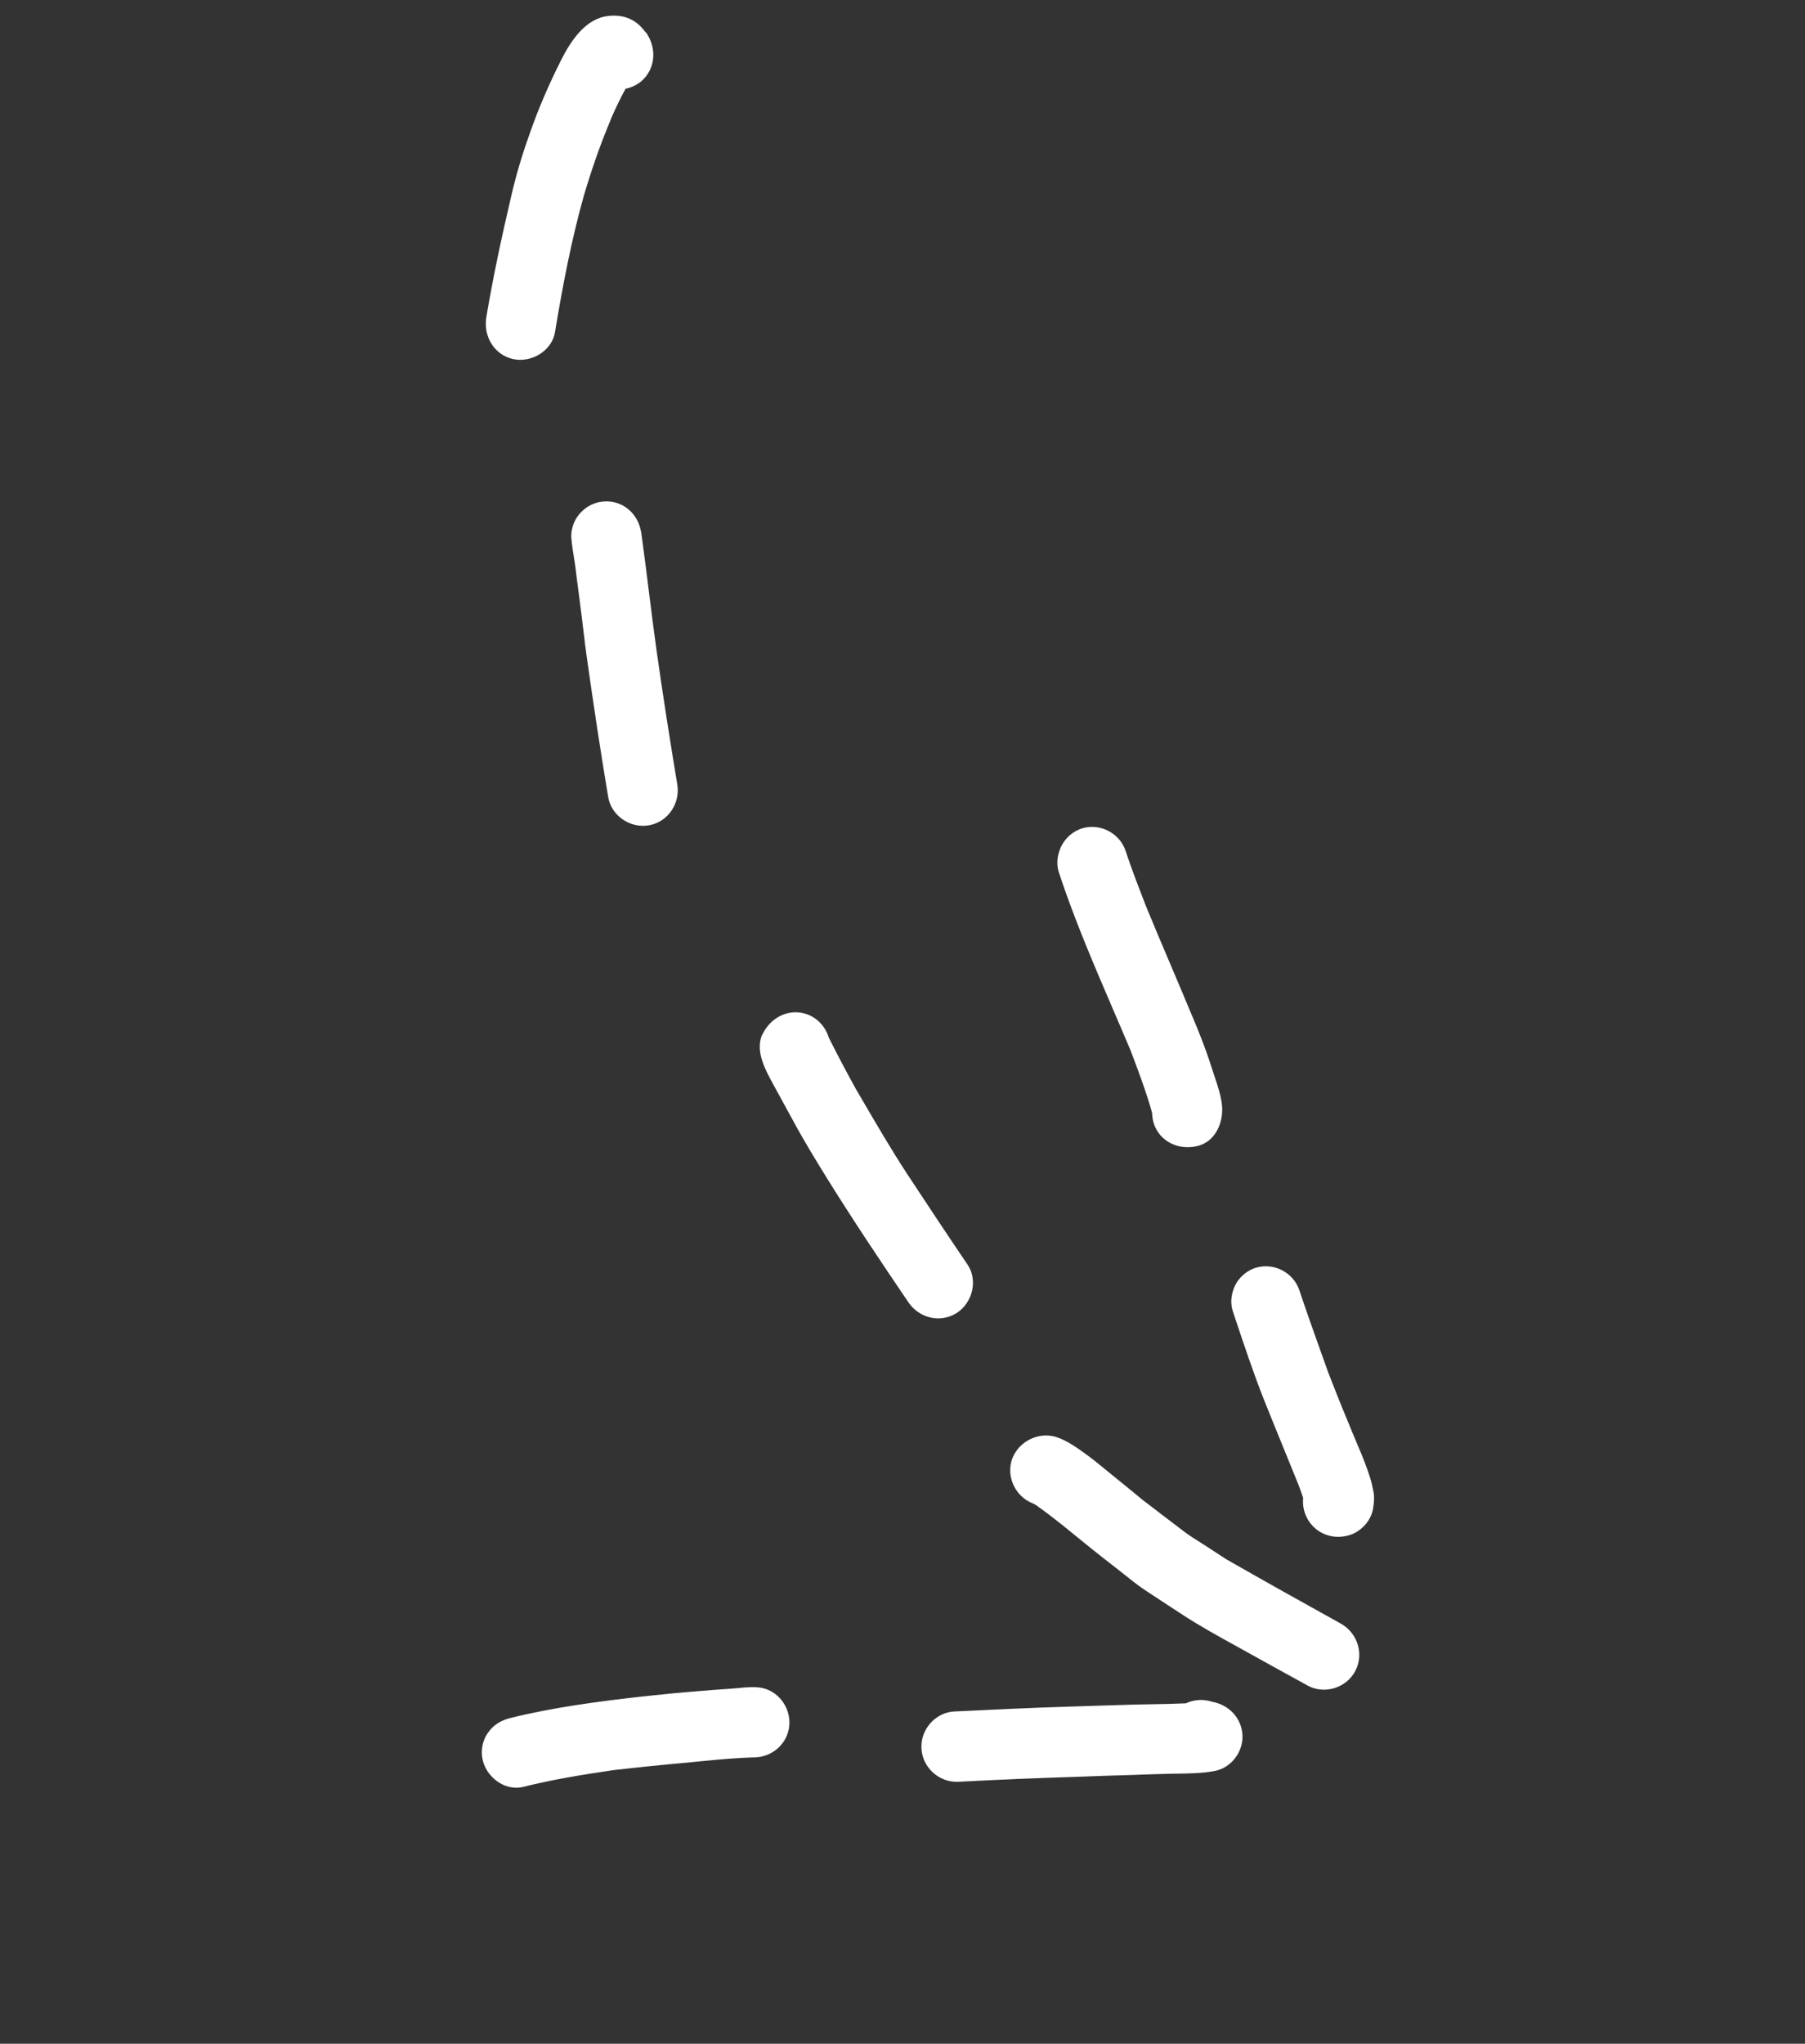 <svg width="91" height="103" viewBox="0 0 91 103" fill="none" xmlns="http://www.w3.org/2000/svg">
<rect x="0" y="0" width="91" height="103" fill="#333333" stroke="none"/>
<path fill-rule="evenodd" clip-rule="evenodd" d="M54.722 73.268C54.285 72.954 53.832 72.63 53.319 72.445C52.416 72.119 51.38 72.607 51.032 73.512C50.706 74.415 51.191 75.43 52.078 75.771L52.101 75.782C52.115 75.788 52.128 75.795 52.142 75.802L52.152 75.808C52.162 75.813 52.172 75.818 52.181 75.823C52.188 75.828 52.195 75.833 52.202 75.837C52.659 76.149 53.095 76.493 53.531 76.836L53.532 76.838L53.534 76.838C54.47 77.601 55.406 78.364 56.372 79.105L56.483 79.193L56.651 79.326C57.007 79.611 57.368 79.899 57.748 80.153C58.367 80.558 58.978 80.958 59.588 81.359C60.474 81.939 61.414 82.457 62.346 82.97L62.398 82.999C63.579 83.658 64.754 84.304 65.93 84.95L65.944 84.958C66.79 85.412 67.897 85.056 68.332 84.203C68.783 83.334 68.429 82.282 67.586 81.819C65.654 80.75 63.735 79.675 61.822 78.582C61.451 78.342 61.09 78.106 60.729 77.869C60.686 77.842 60.644 77.815 60.6 77.788L60.509 77.73L60.504 77.727C60.23 77.555 59.954 77.382 59.699 77.189C59.299 76.888 58.904 76.585 58.511 76.283L58.047 75.928C57.903 75.818 57.759 75.708 57.614 75.598C57.09 75.165 56.557 74.728 56.029 74.304C55.951 74.24 55.873 74.176 55.795 74.112C55.455 73.832 55.114 73.551 54.757 73.293L54.722 73.268ZM52.184 75.825C52.247 75.859 52.308 75.897 52.368 75.939C52.337 75.919 52.306 75.9 52.275 75.882L52.274 75.881L52.273 75.88L52.236 75.859C52.225 75.852 52.213 75.844 52.202 75.837L52.184 75.825ZM52.184 75.825L52.169 75.814L52.181 75.823L52.184 75.825ZM38.528 51.965C38.97 51.211 39.846 50.814 40.693 51.119C41.229 51.313 41.62 51.762 41.782 52.288C42.219 53.168 42.676 54.024 43.151 54.886L43.502 55.486L43.503 55.487C44.215 56.706 44.93 57.93 45.7 59.111C46.716 60.657 47.735 62.194 48.776 63.728C49.317 64.528 49.027 65.657 48.236 66.169C47.407 66.7 46.335 66.43 45.795 65.629C44.42 63.603 43.059 61.571 41.759 59.487C41.147 58.501 40.538 57.505 39.99 56.489C39.941 56.399 39.891 56.309 39.842 56.219L39.711 55.981L39.52 55.629C39.363 55.341 39.206 55.053 39.048 54.768L38.983 54.648C38.588 53.927 38.1 53.035 38.395 52.215L38.396 52.214C38.416 52.172 38.437 52.13 38.46 52.087C38.48 52.048 38.503 52.007 38.528 51.965ZM32.312 26.775C32.163 25.892 31.398 25.212 30.473 25.272C29.761 25.302 29.126 25.796 28.901 26.448C28.826 26.655 28.783 26.895 28.805 27.126C28.831 27.433 28.88 27.741 28.928 28.048L28.929 28.053C28.96 28.248 28.991 28.443 29.016 28.637C29.032 28.78 29.05 28.922 29.068 29.064C29.081 29.164 29.093 29.263 29.106 29.362C29.122 29.479 29.137 29.597 29.153 29.714L29.194 30.03L29.217 30.203C29.226 30.275 29.235 30.348 29.244 30.42C29.302 30.843 29.353 31.27 29.403 31.697C29.465 32.219 29.526 32.742 29.603 33.26C29.929 35.568 30.278 37.872 30.662 40.169C30.82 41.118 31.788 41.765 32.722 41.592C33.688 41.419 34.302 40.482 34.145 39.532C33.769 37.271 33.416 35.007 33.095 32.744C32.96 31.776 32.838 30.802 32.716 29.828C32.594 28.854 32.472 27.88 32.338 26.911L32.336 26.9L32.334 26.888C32.333 26.875 32.33 26.862 32.328 26.849C32.325 26.829 32.321 26.809 32.319 26.787C32.317 26.785 32.317 26.783 32.316 26.781C32.315 26.779 32.315 26.776 32.315 26.774C32.315 26.769 32.316 26.765 32.316 26.765L32.312 26.775ZM28.282 3.041C28.734 2.141 29.444 1.026 30.515 0.828C30.96 0.743 31.465 0.787 31.855 1.002C32.133 1.145 32.343 1.359 32.53 1.607L32.54 1.61C32.54 1.61 32.549 1.614 32.555 1.627C32.565 1.63 32.571 1.643 32.577 1.656C32.577 1.656 32.577 1.657 32.579 1.659C32.58 1.661 32.581 1.663 32.583 1.665C32.585 1.668 32.588 1.671 32.592 1.672L32.604 1.69C32.617 1.701 32.626 1.714 32.635 1.728C32.642 1.738 32.648 1.748 32.656 1.759C32.651 1.754 32.646 1.75 32.641 1.745L32.635 1.738C33.111 2.493 33.036 3.495 32.321 4.104C32.095 4.288 31.826 4.415 31.54 4.471C31.269 4.958 31.032 5.468 30.808 5.972L30.764 6.094C30.244 7.331 29.808 8.598 29.426 9.895C28.799 12.136 28.36 14.444 27.982 16.731C27.829 17.686 26.793 18.29 25.883 18.1C24.908 17.887 24.364 16.947 24.517 15.992C24.864 13.938 25.299 11.905 25.776 9.876C26.016 8.826 26.329 7.78 26.699 6.755C27.138 5.478 27.681 4.238 28.282 3.041ZM63.288 63.899C64.213 63.605 65.215 64.126 65.513 65.041C65.896 66.185 66.303 67.323 66.709 68.458L66.71 68.46C66.797 68.704 66.885 68.948 66.972 69.192C67.281 69.984 67.591 70.776 67.917 71.552C68.108 72.025 68.308 72.501 68.509 72.978C68.719 73.457 68.903 73.949 69.065 74.443C69.15 74.708 69.201 74.949 69.252 75.222C69.299 75.505 69.267 75.77 69.219 76.05C69.122 76.643 68.603 77.2 68.032 77.366C67.628 77.486 67.245 77.486 66.85 77.344C66.079 77.066 65.617 76.283 65.699 75.494C65.622 75.264 65.546 75.035 65.456 74.811C65.225 74.238 64.991 73.666 64.757 73.093L64.756 73.09C64.412 72.246 64.067 71.402 63.728 70.553C63.186 69.182 62.72 67.783 62.256 66.39L62.162 66.108C62.032 65.732 62.058 65.337 62.187 64.98C62.35 64.496 62.756 64.079 63.288 63.899ZM56.753 42.898C56.456 41.983 55.453 41.462 54.528 41.756C53.996 41.936 53.59 42.354 53.416 42.865C53.288 43.222 53.262 43.617 53.392 43.994C54.164 46.334 55.141 48.606 56.115 50.872C56.416 51.572 56.717 52.272 57.012 52.973L57.091 53.185C57.44 54.111 57.79 55.041 58.058 55.997C58.073 56.045 58.081 56.08 58.087 56.124C58.092 56.286 58.117 56.454 58.166 56.61C58.472 57.56 59.455 57.989 60.391 57.752C61.26 57.524 61.658 56.625 61.615 55.802C61.581 55.282 61.398 54.739 61.223 54.221C61.17 54.067 61.119 53.916 61.073 53.767C60.806 52.916 60.472 52.073 60.122 51.245C59.771 50.402 59.415 49.563 59.059 48.725L59.058 48.722C58.628 47.71 58.198 46.698 57.78 45.682L57.668 45.392L57.668 45.391C57.348 44.564 57.03 43.741 56.753 42.898ZM48.129 86.253C50.077 86.158 52.034 86.066 53.99 86.006C54.458 85.994 54.923 85.978 55.389 85.962C55.854 85.947 56.319 85.931 56.785 85.919C57.208 85.905 57.632 85.897 58.056 85.89C58.636 85.879 59.215 85.869 59.789 85.843C60.186 85.656 60.658 85.614 61.104 85.764C61.125 85.766 61.148 85.772 61.173 85.778C61.186 85.781 61.2 85.784 61.213 85.787C61.223 85.79 61.233 85.791 61.242 85.793C62.013 85.985 62.592 86.619 62.639 87.433C62.687 88.301 62.05 89.124 61.193 89.262C60.584 89.37 59.969 89.378 59.357 89.387C59.216 89.388 59.075 89.39 58.934 89.394C58.301 89.41 57.678 89.429 57.041 89.455C56.139 89.481 55.237 89.506 54.341 89.545C52.331 89.607 50.323 89.691 48.319 89.797C47.356 89.844 46.51 89.092 46.455 88.126C46.445 87.889 46.476 87.655 46.55 87.448C46.791 86.781 47.395 86.286 48.129 86.253ZM25.742 86.58C25.287 86.693 24.889 86.911 24.62 87.303C24.522 87.427 24.449 87.571 24.398 87.712C24.293 88.003 24.263 88.322 24.322 88.63C24.484 89.539 25.446 90.29 26.382 90.053C27.878 89.678 29.389 89.436 30.916 89.211C32.213 89.062 33.504 88.932 34.801 88.815C34.992 88.797 35.185 88.778 35.378 88.759C36.282 88.671 37.194 88.583 38.093 88.567C38.102 88.57 38.111 88.572 38.122 88.566C38.112 88.567 38.103 88.567 38.093 88.567C38.092 88.566 38.091 88.566 38.09 88.566C38.879 88.531 39.588 87.979 39.762 87.17C39.962 86.232 39.347 85.256 38.406 85.065C38.034 84.995 37.623 85.035 37.23 85.073C37.096 85.085 36.966 85.098 36.839 85.106C36.307 85.138 35.781 85.182 35.255 85.226C34.282 85.3 33.311 85.397 32.338 85.503C30.12 85.756 27.912 86.044 25.742 86.58Z" fill="white"/>
</svg>
